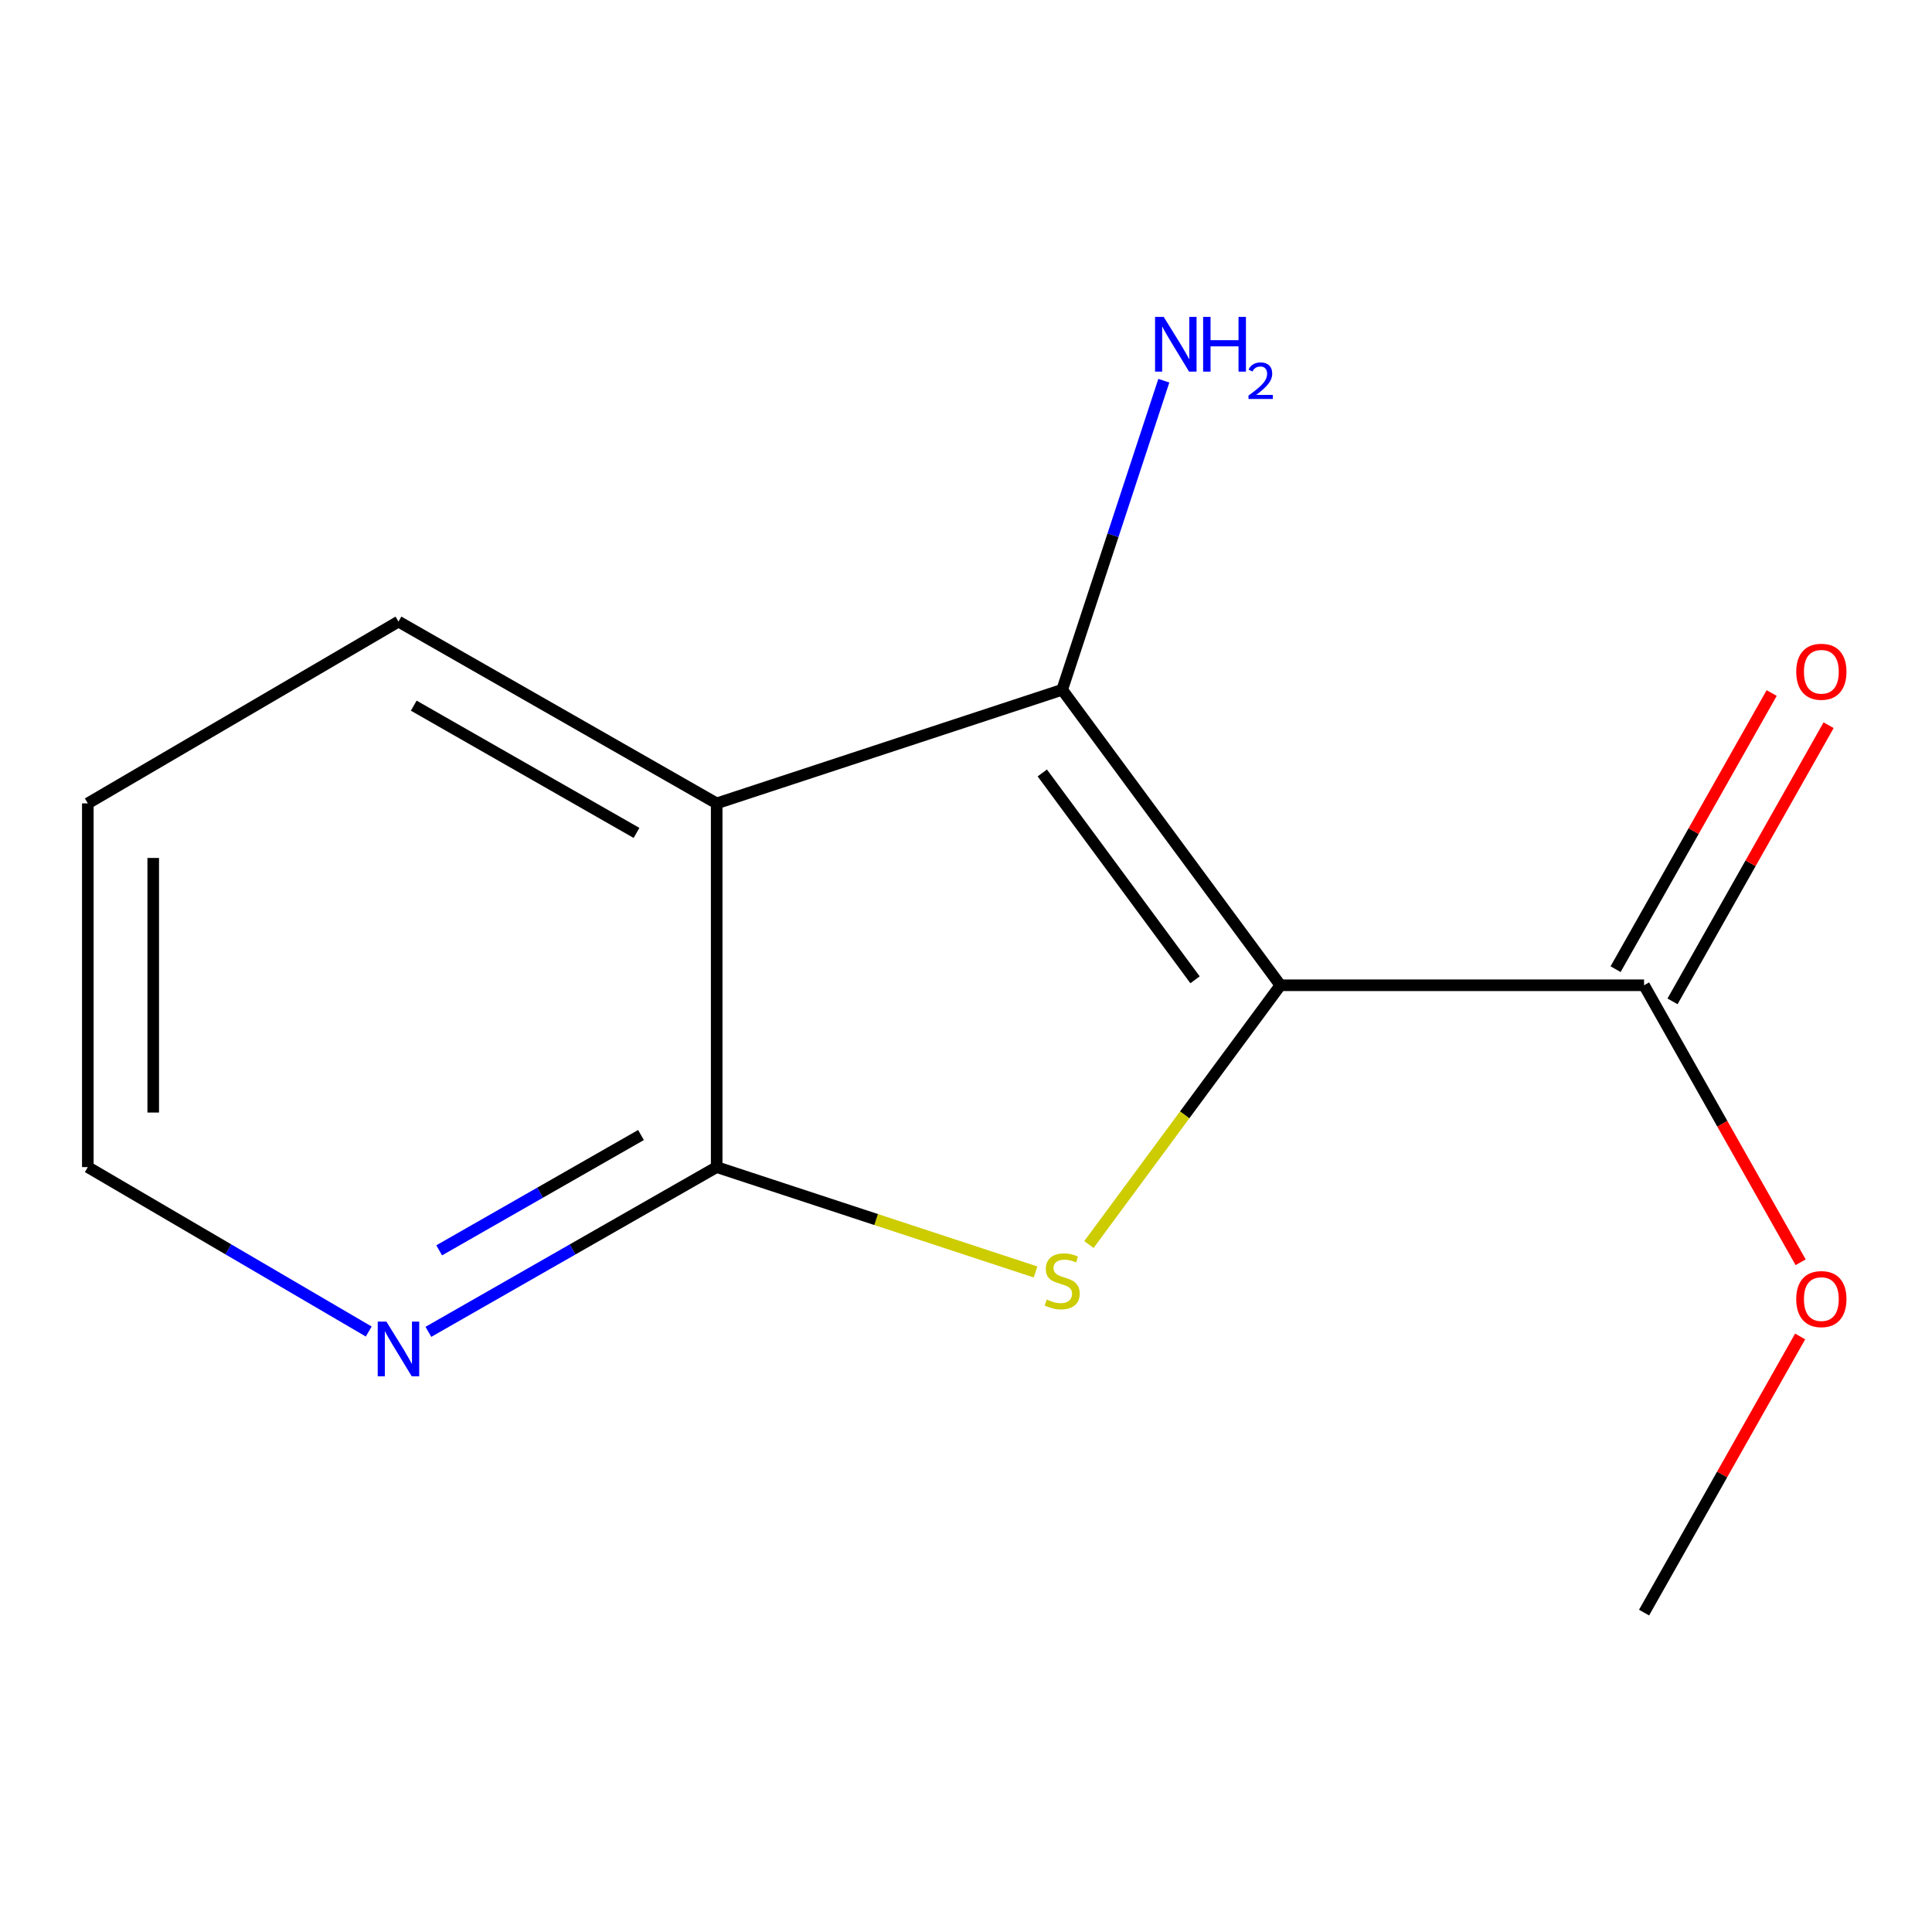 <?xml version='1.0' encoding='iso-8859-1'?>
<svg version='1.1' baseProfile='full'
              xmlns='http://www.w3.org/2000/svg'
                      xmlns:rdkit='http://www.rdkit.org/xml'
                      xmlns:xlink='http://www.w3.org/1999/xlink'
                  xml:space='preserve'
width='1000px' height='1000px' viewBox='0 0 1000 1000'>
<!-- END OF HEADER -->
<rect style='opacity:1.0;fill:#FFFFFF;stroke:none' width='1000' height='1000' x='0' y='0'> </rect>
<path class='bond-0' d='M 662.728,509.971 L 613.172,577.072' style='fill:none;fill-rule:evenodd;stroke:#000000;stroke-width:6px;stroke-linecap:butt;stroke-linejoin:miter;stroke-opacity:1' />
<path class='bond-0' d='M 613.172,577.072 L 563.617,644.172' style='fill:none;fill-rule:evenodd;stroke:#CCCC00;stroke-width:6px;stroke-linecap:butt;stroke-linejoin:miter;stroke-opacity:1' />
<path class='bond-1' d='M 662.728,509.971 L 549.784,357.021' style='fill:none;fill-rule:evenodd;stroke:#000000;stroke-width:6px;stroke-linecap:butt;stroke-linejoin:miter;stroke-opacity:1' />
<path class='bond-1' d='M 618.552,507.14 L 539.491,400.075' style='fill:none;fill-rule:evenodd;stroke:#000000;stroke-width:6px;stroke-linecap:butt;stroke-linejoin:miter;stroke-opacity:1' />
<path class='bond-4' d='M 662.728,509.971 L 850.963,509.971' style='fill:none;fill-rule:evenodd;stroke:#000000;stroke-width:6px;stroke-linecap:butt;stroke-linejoin:miter;stroke-opacity:1' />
<path class='bond-3' d='M 535.997,658.369 L 453.475,631.229' style='fill:none;fill-rule:evenodd;stroke:#CCCC00;stroke-width:6px;stroke-linecap:butt;stroke-linejoin:miter;stroke-opacity:1' />
<path class='bond-3' d='M 453.475,631.229 L 370.953,604.089' style='fill:none;fill-rule:evenodd;stroke:#000000;stroke-width:6px;stroke-linecap:butt;stroke-linejoin:miter;stroke-opacity:1' />
<path class='bond-2' d='M 549.784,357.021 L 370.953,415.835' style='fill:none;fill-rule:evenodd;stroke:#000000;stroke-width:6px;stroke-linecap:butt;stroke-linejoin:miter;stroke-opacity:1' />
<path class='bond-6' d='M 549.784,357.021 L 576.088,277.039' style='fill:none;fill-rule:evenodd;stroke:#000000;stroke-width:6px;stroke-linecap:butt;stroke-linejoin:miter;stroke-opacity:1' />
<path class='bond-6' d='M 576.088,277.039 L 602.393,197.057' style='fill:none;fill-rule:evenodd;stroke:#0000FF;stroke-width:6px;stroke-linecap:butt;stroke-linejoin:miter;stroke-opacity:1' />
<path class='bond-9' d='M 370.953,415.835 L 206.248,321.737' style='fill:none;fill-rule:evenodd;stroke:#000000;stroke-width:6px;stroke-linecap:butt;stroke-linejoin:miter;stroke-opacity:1' />
<path class='bond-9' d='M 329.453,431.116 L 214.159,365.247' style='fill:none;fill-rule:evenodd;stroke:#000000;stroke-width:6px;stroke-linecap:butt;stroke-linejoin:miter;stroke-opacity:1' />
<path class='bond-13' d='M 370.953,415.835 L 370.953,604.089' style='fill:none;fill-rule:evenodd;stroke:#000000;stroke-width:6px;stroke-linecap:butt;stroke-linejoin:miter;stroke-opacity:1' />
<path class='bond-5' d='M 370.953,604.089 L 296.342,646.724' style='fill:none;fill-rule:evenodd;stroke:#000000;stroke-width:6px;stroke-linecap:butt;stroke-linejoin:miter;stroke-opacity:1' />
<path class='bond-5' d='M 296.342,646.724 L 221.73,689.359' style='fill:none;fill-rule:evenodd;stroke:#0000FF;stroke-width:6px;stroke-linecap:butt;stroke-linejoin:miter;stroke-opacity:1' />
<path class='bond-5' d='M 331.773,587.485 L 279.545,617.329' style='fill:none;fill-rule:evenodd;stroke:#000000;stroke-width:6px;stroke-linecap:butt;stroke-linejoin:miter;stroke-opacity:1' />
<path class='bond-5' d='M 279.545,617.329 L 227.317,647.174' style='fill:none;fill-rule:evenodd;stroke:#0000FF;stroke-width:6px;stroke-linecap:butt;stroke-linejoin:miter;stroke-opacity:1' />
<path class='bond-7' d='M 865.699,518.301 L 906.094,446.835' style='fill:none;fill-rule:evenodd;stroke:#000000;stroke-width:6px;stroke-linecap:butt;stroke-linejoin:miter;stroke-opacity:1' />
<path class='bond-7' d='M 906.094,446.835 L 946.488,375.369' style='fill:none;fill-rule:evenodd;stroke:#FF0000;stroke-width:6px;stroke-linecap:butt;stroke-linejoin:miter;stroke-opacity:1' />
<path class='bond-7' d='M 836.226,501.642 L 876.621,430.176' style='fill:none;fill-rule:evenodd;stroke:#000000;stroke-width:6px;stroke-linecap:butt;stroke-linejoin:miter;stroke-opacity:1' />
<path class='bond-7' d='M 876.621,430.176 L 917.015,358.71' style='fill:none;fill-rule:evenodd;stroke:#FF0000;stroke-width:6px;stroke-linecap:butt;stroke-linejoin:miter;stroke-opacity:1' />
<path class='bond-8' d='M 850.963,509.971 L 891.481,581.657' style='fill:none;fill-rule:evenodd;stroke:#000000;stroke-width:6px;stroke-linecap:butt;stroke-linejoin:miter;stroke-opacity:1' />
<path class='bond-8' d='M 891.481,581.657 L 932,653.343' style='fill:none;fill-rule:evenodd;stroke:#FF0000;stroke-width:6px;stroke-linecap:butt;stroke-linejoin:miter;stroke-opacity:1' />
<path class='bond-10' d='M 190.85,689.193 L 118.152,646.641' style='fill:none;fill-rule:evenodd;stroke:#0000FF;stroke-width:6px;stroke-linecap:butt;stroke-linejoin:miter;stroke-opacity:1' />
<path class='bond-10' d='M 118.152,646.641 L 45.455,604.089' style='fill:none;fill-rule:evenodd;stroke:#000000;stroke-width:6px;stroke-linecap:butt;stroke-linejoin:miter;stroke-opacity:1' />
<path class='bond-11' d='M 931.751,691.748 L 891.357,763.214' style='fill:none;fill-rule:evenodd;stroke:#FF0000;stroke-width:6px;stroke-linecap:butt;stroke-linejoin:miter;stroke-opacity:1' />
<path class='bond-11' d='M 891.357,763.214 L 850.963,834.68' style='fill:none;fill-rule:evenodd;stroke:#000000;stroke-width:6px;stroke-linecap:butt;stroke-linejoin:miter;stroke-opacity:1' />
<path class='bond-12' d='M 206.248,321.737 L 45.455,415.835' style='fill:none;fill-rule:evenodd;stroke:#000000;stroke-width:6px;stroke-linecap:butt;stroke-linejoin:miter;stroke-opacity:1' />
<path class='bond-14' d='M 45.455,604.089 L 45.455,415.835' style='fill:none;fill-rule:evenodd;stroke:#000000;stroke-width:6px;stroke-linecap:butt;stroke-linejoin:miter;stroke-opacity:1' />
<path class='bond-14' d='M 79.31,575.851 L 79.31,444.073' style='fill:none;fill-rule:evenodd;stroke:#000000;stroke-width:6px;stroke-linecap:butt;stroke-linejoin:miter;stroke-opacity:1' />
<path  class='atom-1' d='M 541.784 672.623
Q 542.104 672.743, 543.424 673.303
Q 544.744 673.863, 546.184 674.223
Q 547.664 674.543, 549.104 674.543
Q 551.784 674.543, 553.344 673.263
Q 554.904 671.943, 554.904 669.663
Q 554.904 668.103, 554.104 667.143
Q 553.344 666.183, 552.144 665.663
Q 550.944 665.143, 548.944 664.543
Q 546.424 663.783, 544.904 663.063
Q 543.424 662.343, 542.344 660.823
Q 541.304 659.303, 541.304 656.743
Q 541.304 653.183, 543.704 650.983
Q 546.144 648.783, 550.944 648.783
Q 554.224 648.783, 557.944 650.343
L 557.024 653.423
Q 553.624 652.023, 551.064 652.023
Q 548.304 652.023, 546.784 653.183
Q 545.264 654.303, 545.304 656.263
Q 545.304 657.783, 546.064 658.703
Q 546.864 659.623, 547.984 660.143
Q 549.144 660.663, 551.064 661.263
Q 553.624 662.063, 555.144 662.863
Q 556.664 663.663, 557.744 665.303
Q 558.864 666.903, 558.864 669.663
Q 558.864 673.583, 556.224 675.703
Q 553.624 677.783, 549.264 677.783
Q 546.744 677.783, 544.824 677.223
Q 542.944 676.703, 540.704 675.783
L 541.784 672.623
' fill='#CCCC00'/>
<path  class='atom-6' d='M 199.988 684.046
L 209.268 699.046
Q 210.188 700.526, 211.668 703.206
Q 213.148 705.886, 213.228 706.046
L 213.228 684.046
L 216.988 684.046
L 216.988 712.366
L 213.108 712.366
L 203.148 695.966
Q 201.988 694.046, 200.748 691.846
Q 199.548 689.646, 199.188 688.966
L 199.188 712.366
L 195.508 712.366
L 195.508 684.046
L 199.988 684.046
' fill='#0000FF'/>
<path  class='atom-7' d='M 602.338 164.031
L 611.618 179.031
Q 612.538 180.511, 614.018 183.191
Q 615.498 185.871, 615.578 186.031
L 615.578 164.031
L 619.338 164.031
L 619.338 192.351
L 615.458 192.351
L 605.498 175.951
Q 604.338 174.031, 603.098 171.831
Q 601.898 169.631, 601.538 168.951
L 601.538 192.351
L 597.858 192.351
L 597.858 164.031
L 602.338 164.031
' fill='#0000FF'/>
<path  class='atom-7' d='M 622.738 164.031
L 626.578 164.031
L 626.578 176.071
L 641.058 176.071
L 641.058 164.031
L 644.898 164.031
L 644.898 192.351
L 641.058 192.351
L 641.058 179.271
L 626.578 179.271
L 626.578 192.351
L 622.738 192.351
L 622.738 164.031
' fill='#0000FF'/>
<path  class='atom-7' d='M 646.27 191.357
Q 646.957 189.588, 648.594 188.611
Q 650.23 187.608, 652.501 187.608
Q 655.326 187.608, 656.91 189.139
Q 658.494 190.671, 658.494 193.39
Q 658.494 196.162, 656.434 198.749
Q 654.402 201.336, 650.178 204.399
L 658.81 204.399
L 658.81 206.511
L 646.218 206.511
L 646.218 204.742
Q 649.702 202.26, 651.762 200.412
Q 653.847 198.564, 654.85 196.901
Q 655.854 195.238, 655.854 193.522
Q 655.854 191.727, 654.956 190.723
Q 654.058 189.72, 652.501 189.72
Q 650.996 189.72, 649.993 190.327
Q 648.99 190.935, 648.277 192.281
L 646.27 191.357
' fill='#0000FF'/>
<path  class='atom-8' d='M 929.729 347.697
Q 929.729 340.897, 933.089 337.097
Q 936.449 333.297, 942.729 333.297
Q 949.009 333.297, 952.369 337.097
Q 955.729 340.897, 955.729 347.697
Q 955.729 354.577, 952.329 358.497
Q 948.929 362.377, 942.729 362.377
Q 936.489 362.377, 933.089 358.497
Q 929.729 354.617, 929.729 347.697
M 942.729 359.177
Q 947.049 359.177, 949.369 356.297
Q 951.729 353.377, 951.729 347.697
Q 951.729 342.137, 949.369 339.337
Q 947.049 336.497, 942.729 336.497
Q 938.409 336.497, 936.049 339.297
Q 933.729 342.097, 933.729 347.697
Q 933.729 353.417, 936.049 356.297
Q 938.409 359.177, 942.729 359.177
' fill='#FF0000'/>
<path  class='atom-9' d='M 929.729 672.406
Q 929.729 665.606, 933.089 661.806
Q 936.449 658.006, 942.729 658.006
Q 949.009 658.006, 952.369 661.806
Q 955.729 665.606, 955.729 672.406
Q 955.729 679.286, 952.329 683.206
Q 948.929 687.086, 942.729 687.086
Q 936.489 687.086, 933.089 683.206
Q 929.729 679.326, 929.729 672.406
M 942.729 683.886
Q 947.049 683.886, 949.369 681.006
Q 951.729 678.086, 951.729 672.406
Q 951.729 666.846, 949.369 664.046
Q 947.049 661.206, 942.729 661.206
Q 938.409 661.206, 936.049 664.006
Q 933.729 666.806, 933.729 672.406
Q 933.729 678.126, 936.049 681.006
Q 938.409 683.886, 942.729 683.886
' fill='#FF0000'/>
</svg>
